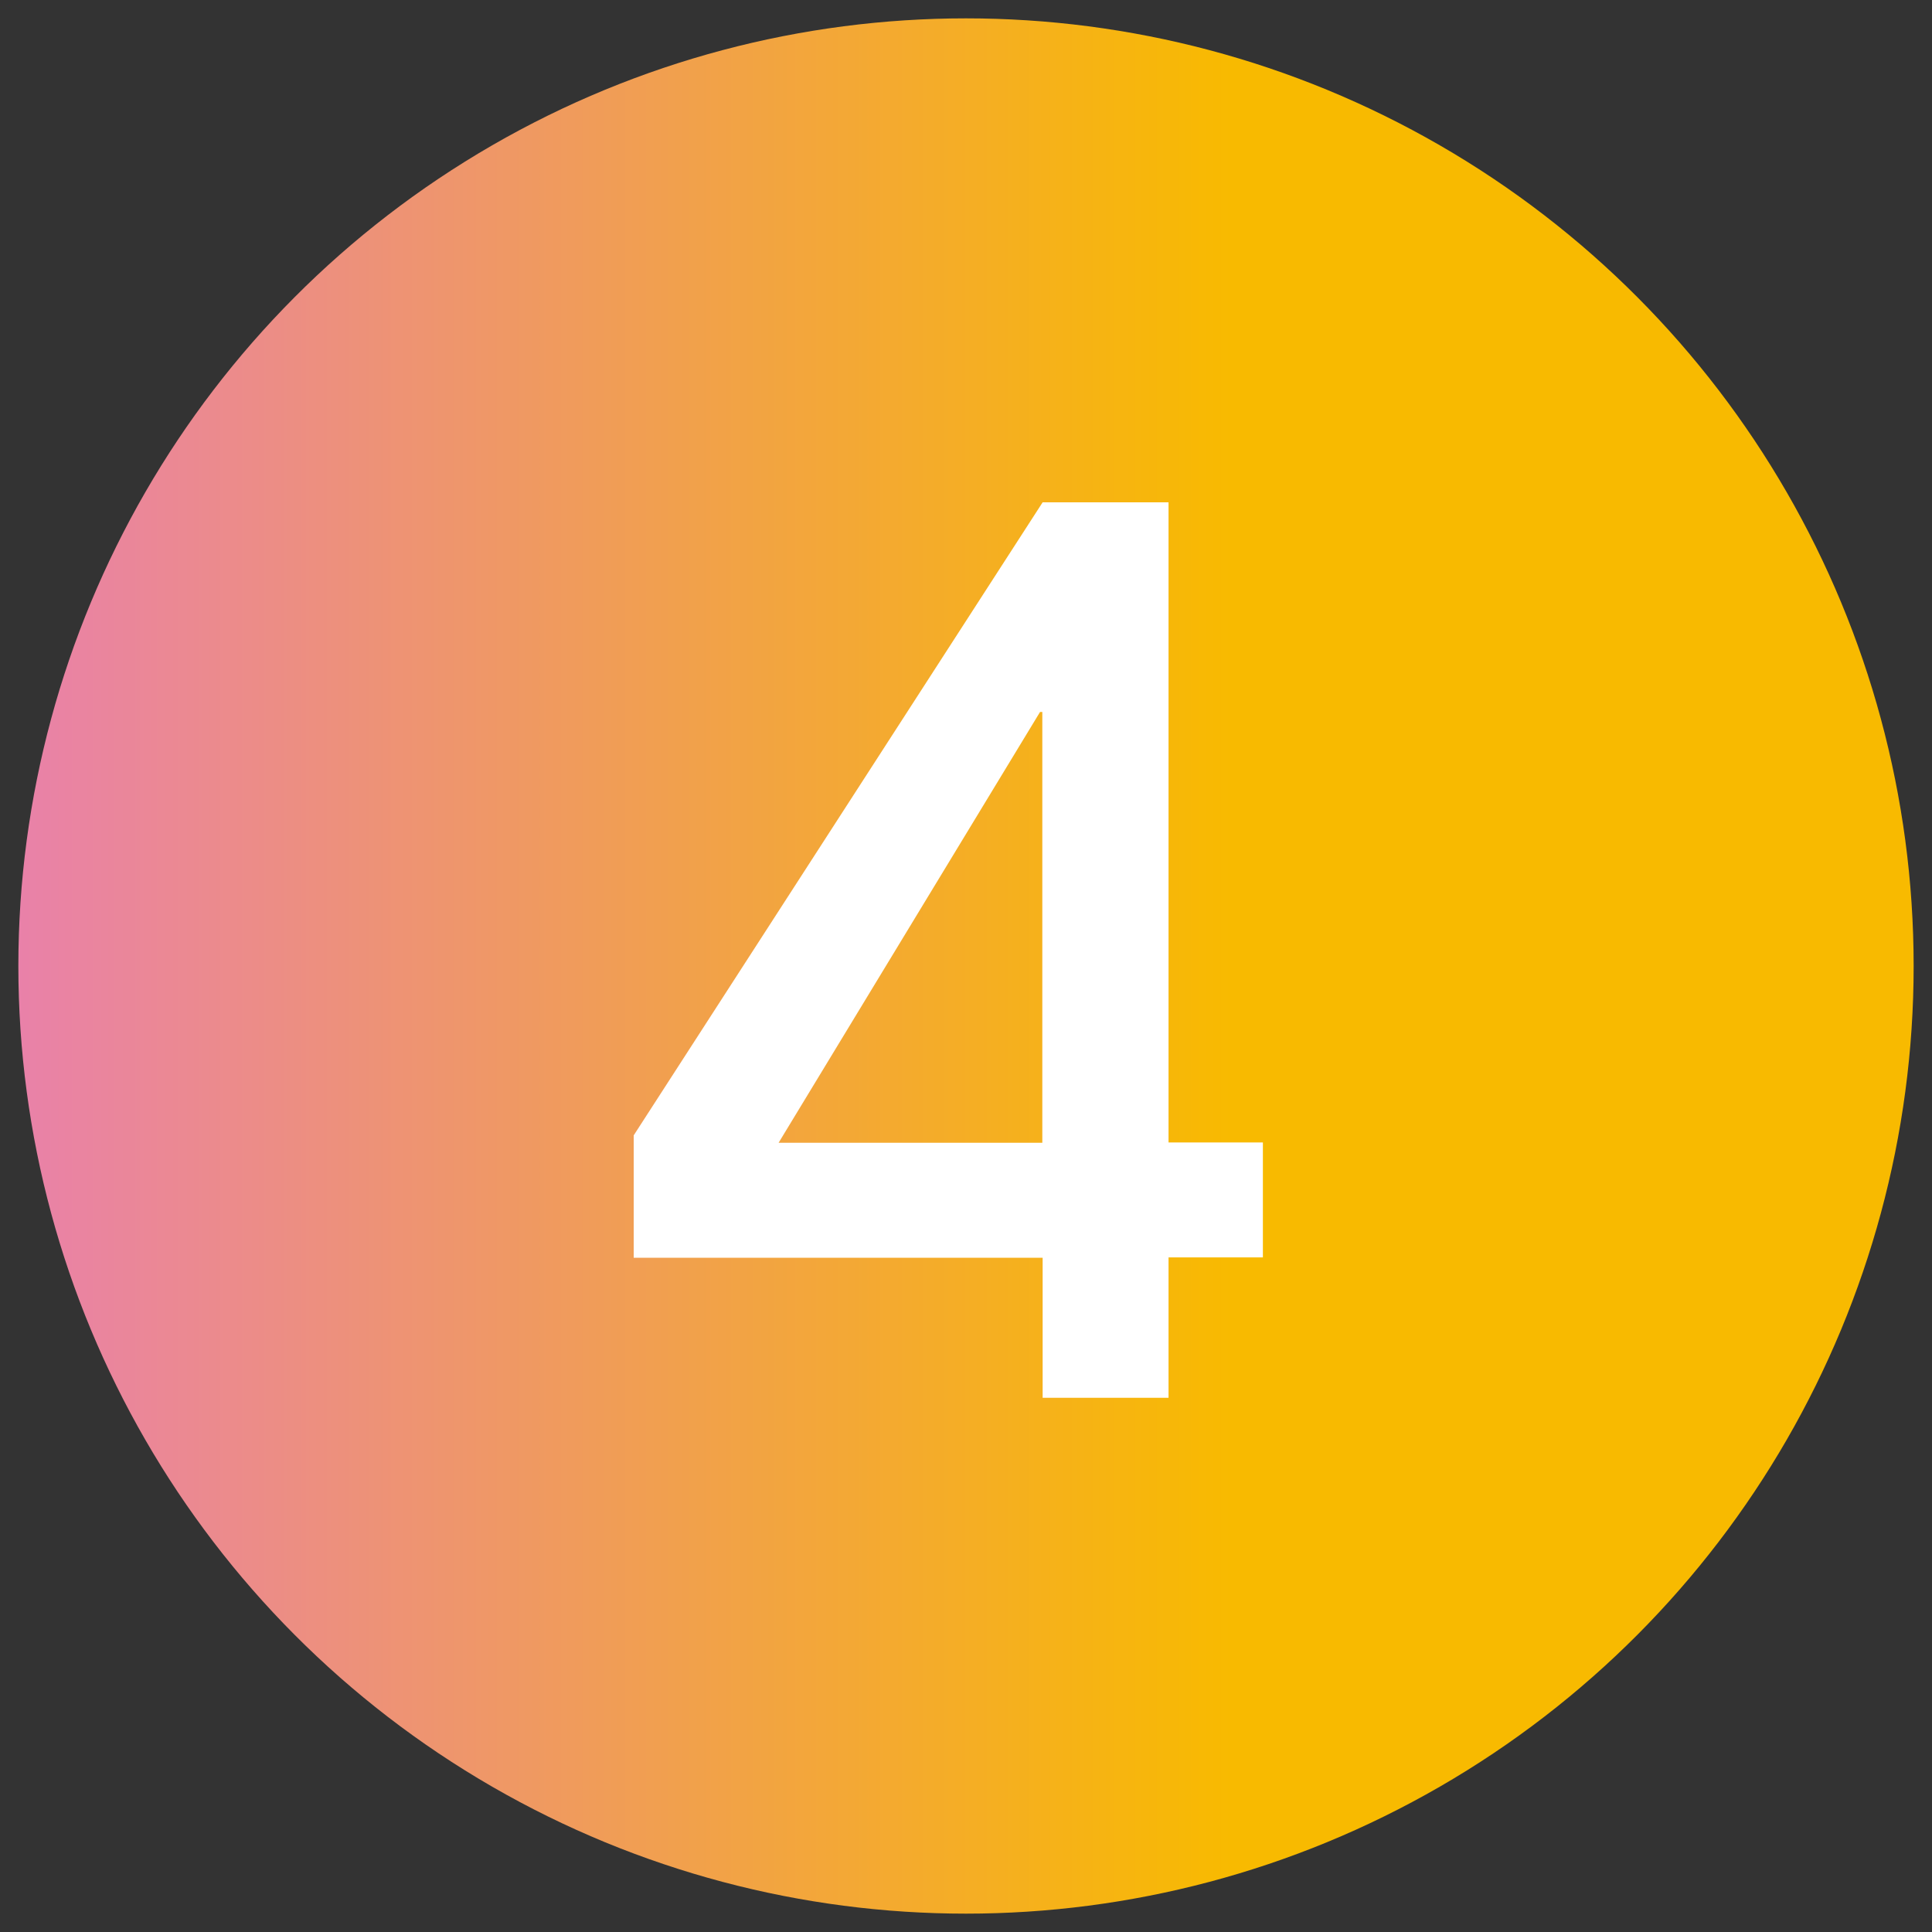 <?xml version="1.0" encoding="UTF-8"?>
<svg id="a" data-name="流れ" xmlns="http://www.w3.org/2000/svg" xmlns:xlink="http://www.w3.org/1999/xlink" viewBox="0 0 60 60">
  <rect x="0" y="0" width="60" height="60" fill="#333333" stroke="none"/>
  <defs>
    <linearGradient id="b" data-name="名称未設定グラデーション 3" x1=".57" y1="30" x2="59.43" y2="30" gradientUnits="userSpaceOnUse">
      <stop offset="0" stop-color="#e981a9"/>
      <stop offset=".64" stop-color="#f8ba00"/>
    </linearGradient>
  </defs>
  <circle cx="30" cy="30" r="29.43" fill="url(#b)"/>
  <path d="M32.38,43.42v-4.36h-12.7v-3.8l12.7-19.66h3.91v19.88h2.93v3.57h-2.93v4.36h-3.91ZM32.38,22.11h-.08l-8.12,13.38h8.19v-13.38Z" fill="#fff"/>
</svg>